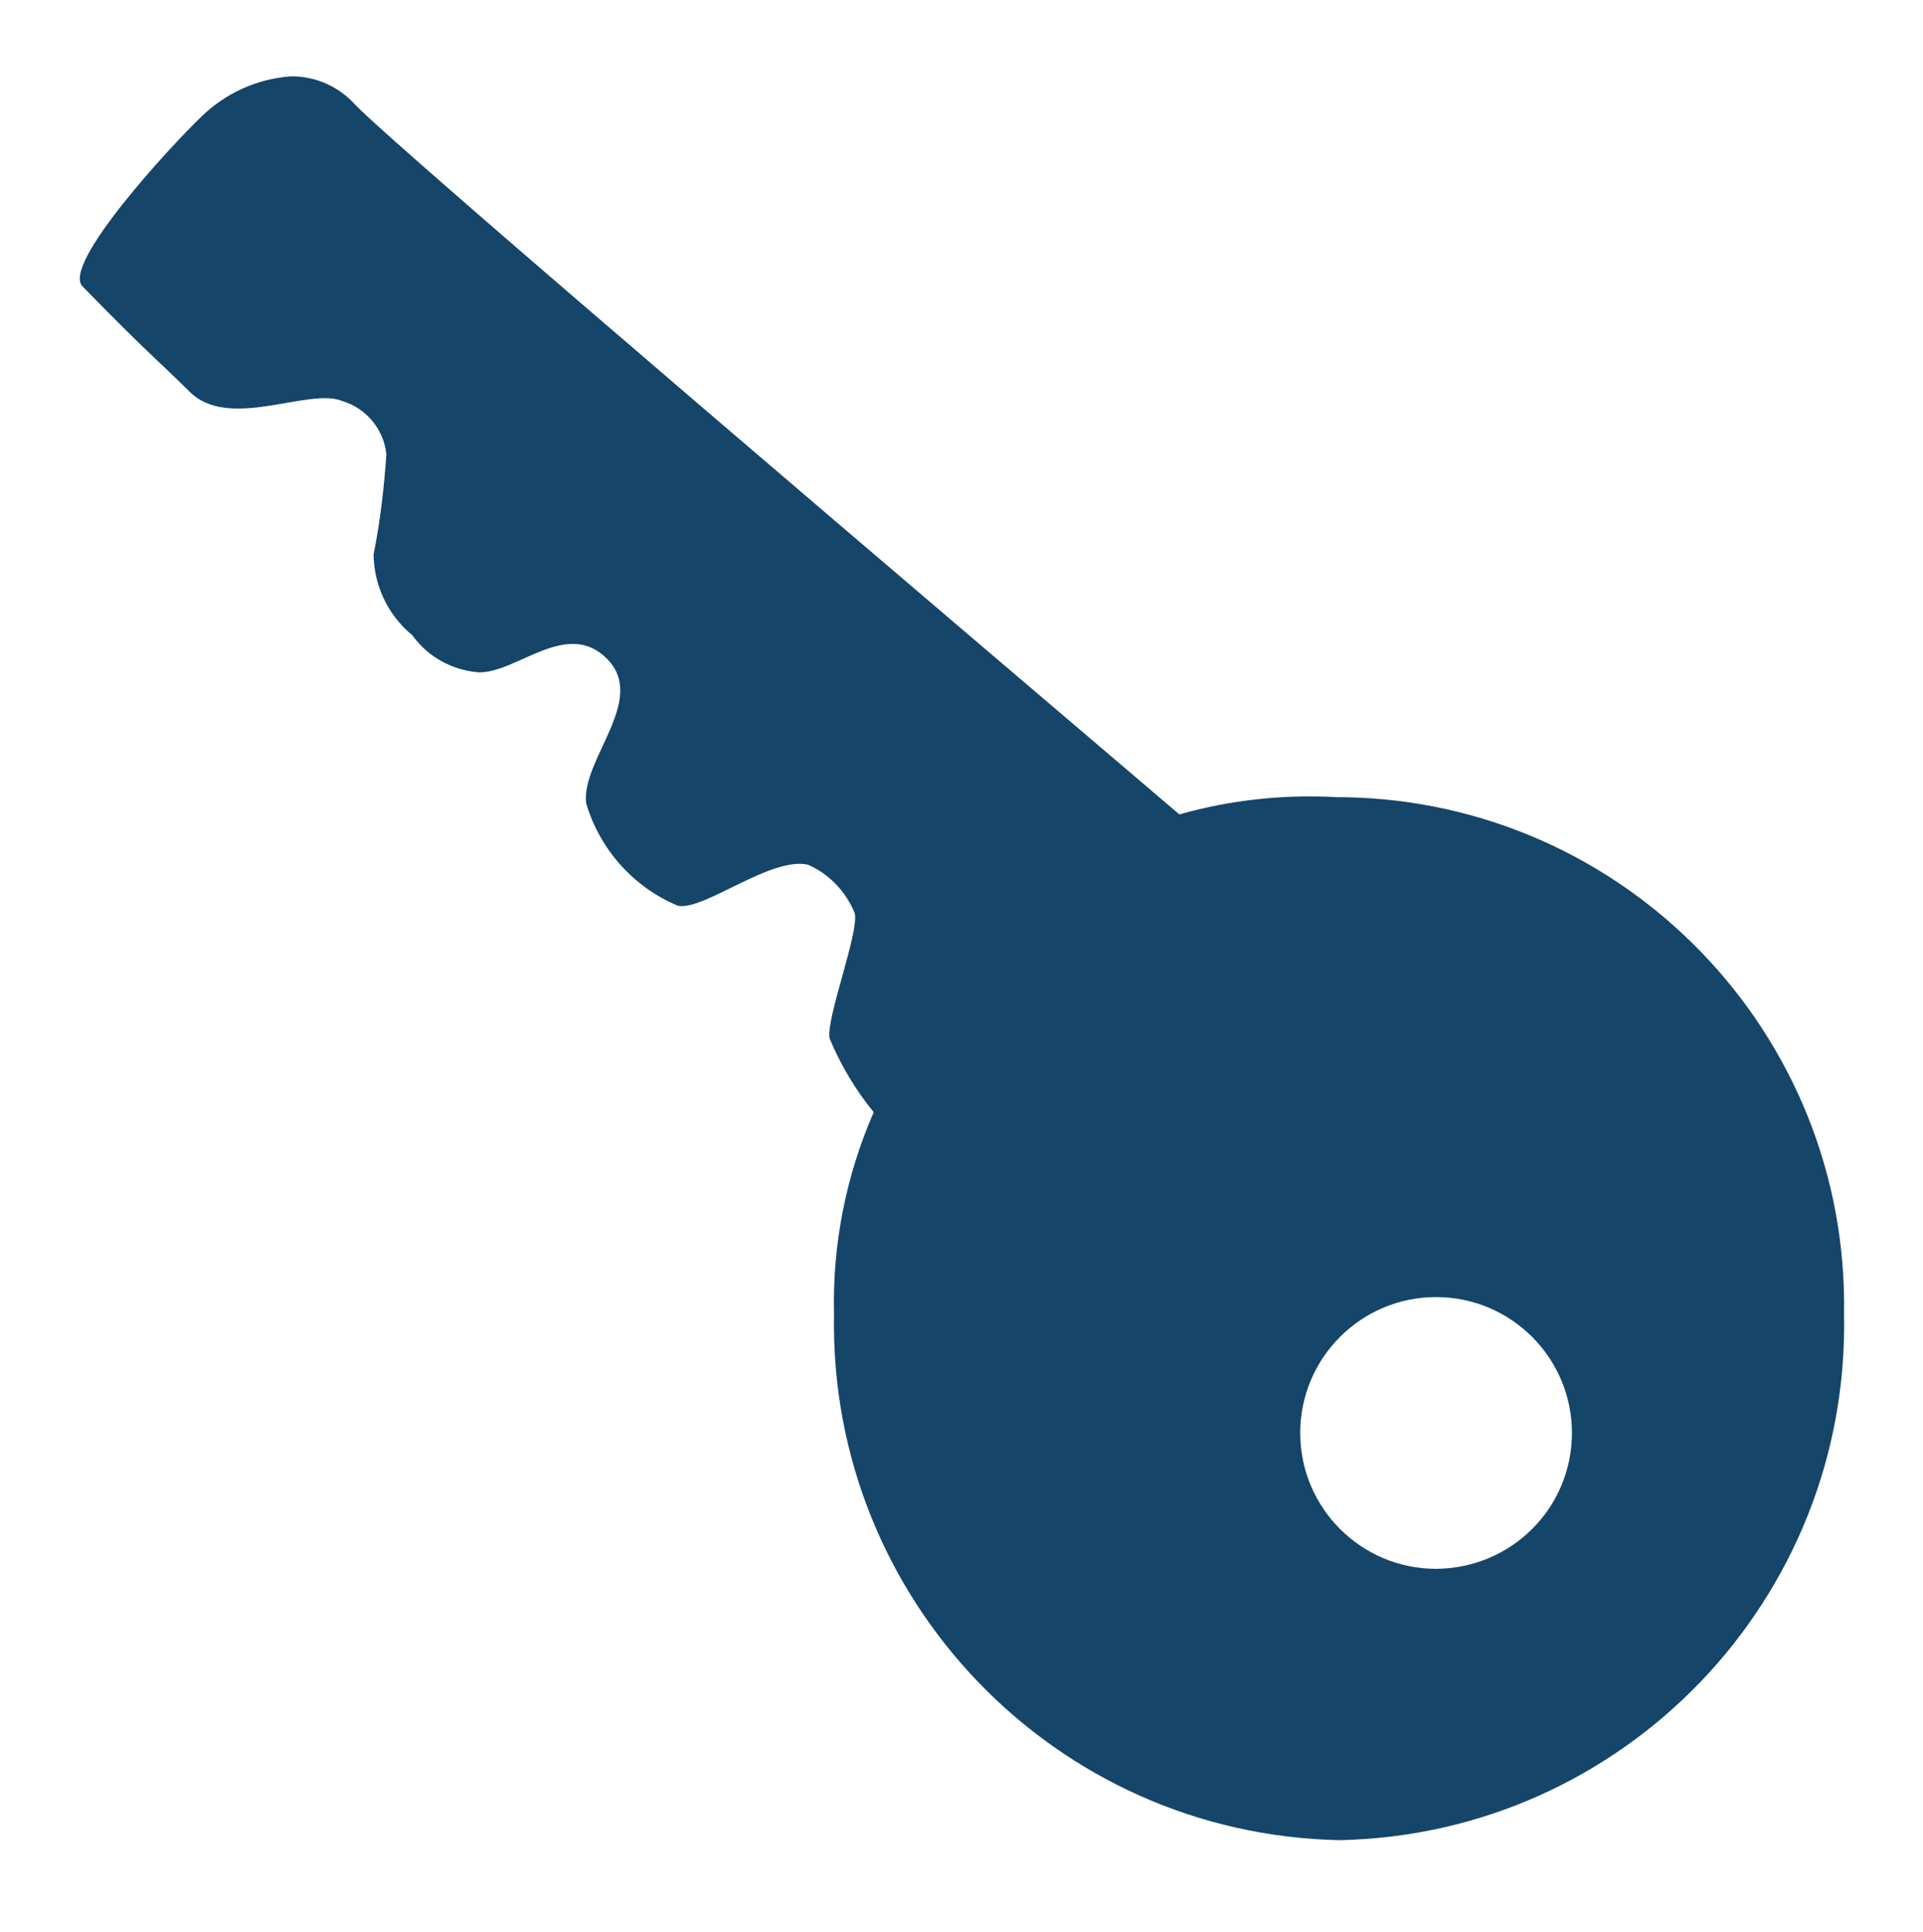 <svg xmlns="http://www.w3.org/2000/svg" xmlns:xlink="http://www.w3.org/1999/xlink" id="Camada_1" x="0px" y="0px" viewBox="0 0 436 438" style="enable-background:new 0 0 436 438;" xml:space="preserve"><style type="text/css">	.st0{fill:#154568;}</style><path id="Icon_ionic-ios-key" class="st0" d="M303.3,180.7c-12.1-0.7-24.3,0.6-35.9,3.9C218.8,143.2,90.2,33.9,80.5,23.7 c-3.7-4.1-8.9-6.4-14.4-6.4c-7.7,0.5-15,3.8-20.5,9.2C39,32.8,13.9,59.9,18.7,64.9c14.4,14.8,18.2,17.8,24.2,23.8 c8.9,9.1,27.2-1,34.7,2.2c5.4,1.6,9.4,6.4,10,12c-0.5,7.6-1.4,15.3-2.9,22.8c0.1,7.1,3.3,13.8,8.8,18.3c3.5,4.9,9,7.9,15,8.4 c8.7,0.2,20.1-12.3,29.2-3c9.1,9.3-6,22.8-4.8,32.7c3.1,10.4,10.7,19,20.8,23.2c5.9,1.2,21-11.2,29.5-9.3c4.8,2.1,8.6,6.1,10.6,11 c1,4.4-6.6,24-5.7,28.4c2.5,6,5.9,11.7,10,16.7c-6.3,14.4-9.4,30.1-9,45.8c-1.2,64.5,50,117.9,114.6,119.2 c64.5-1.3,115.7-54.7,114.4-119.2c0,0,0,0,0,0c1.1-63.6-49.6-116.1-113.2-117.2C304.3,180.7,303.8,180.7,303.3,180.7z M325.6,355.6 c-17,0-30.8-13.8-30.8-30.8c0-17,13.8-30.8,30.8-30.8c17,0,30.8,13.8,30.8,30.8c0,0,0,0,0,0C356.4,341.8,342.7,355.5,325.6,355.6 C325.7,355.6,325.7,355.6,325.6,355.6L325.6,355.6z"></path></svg>